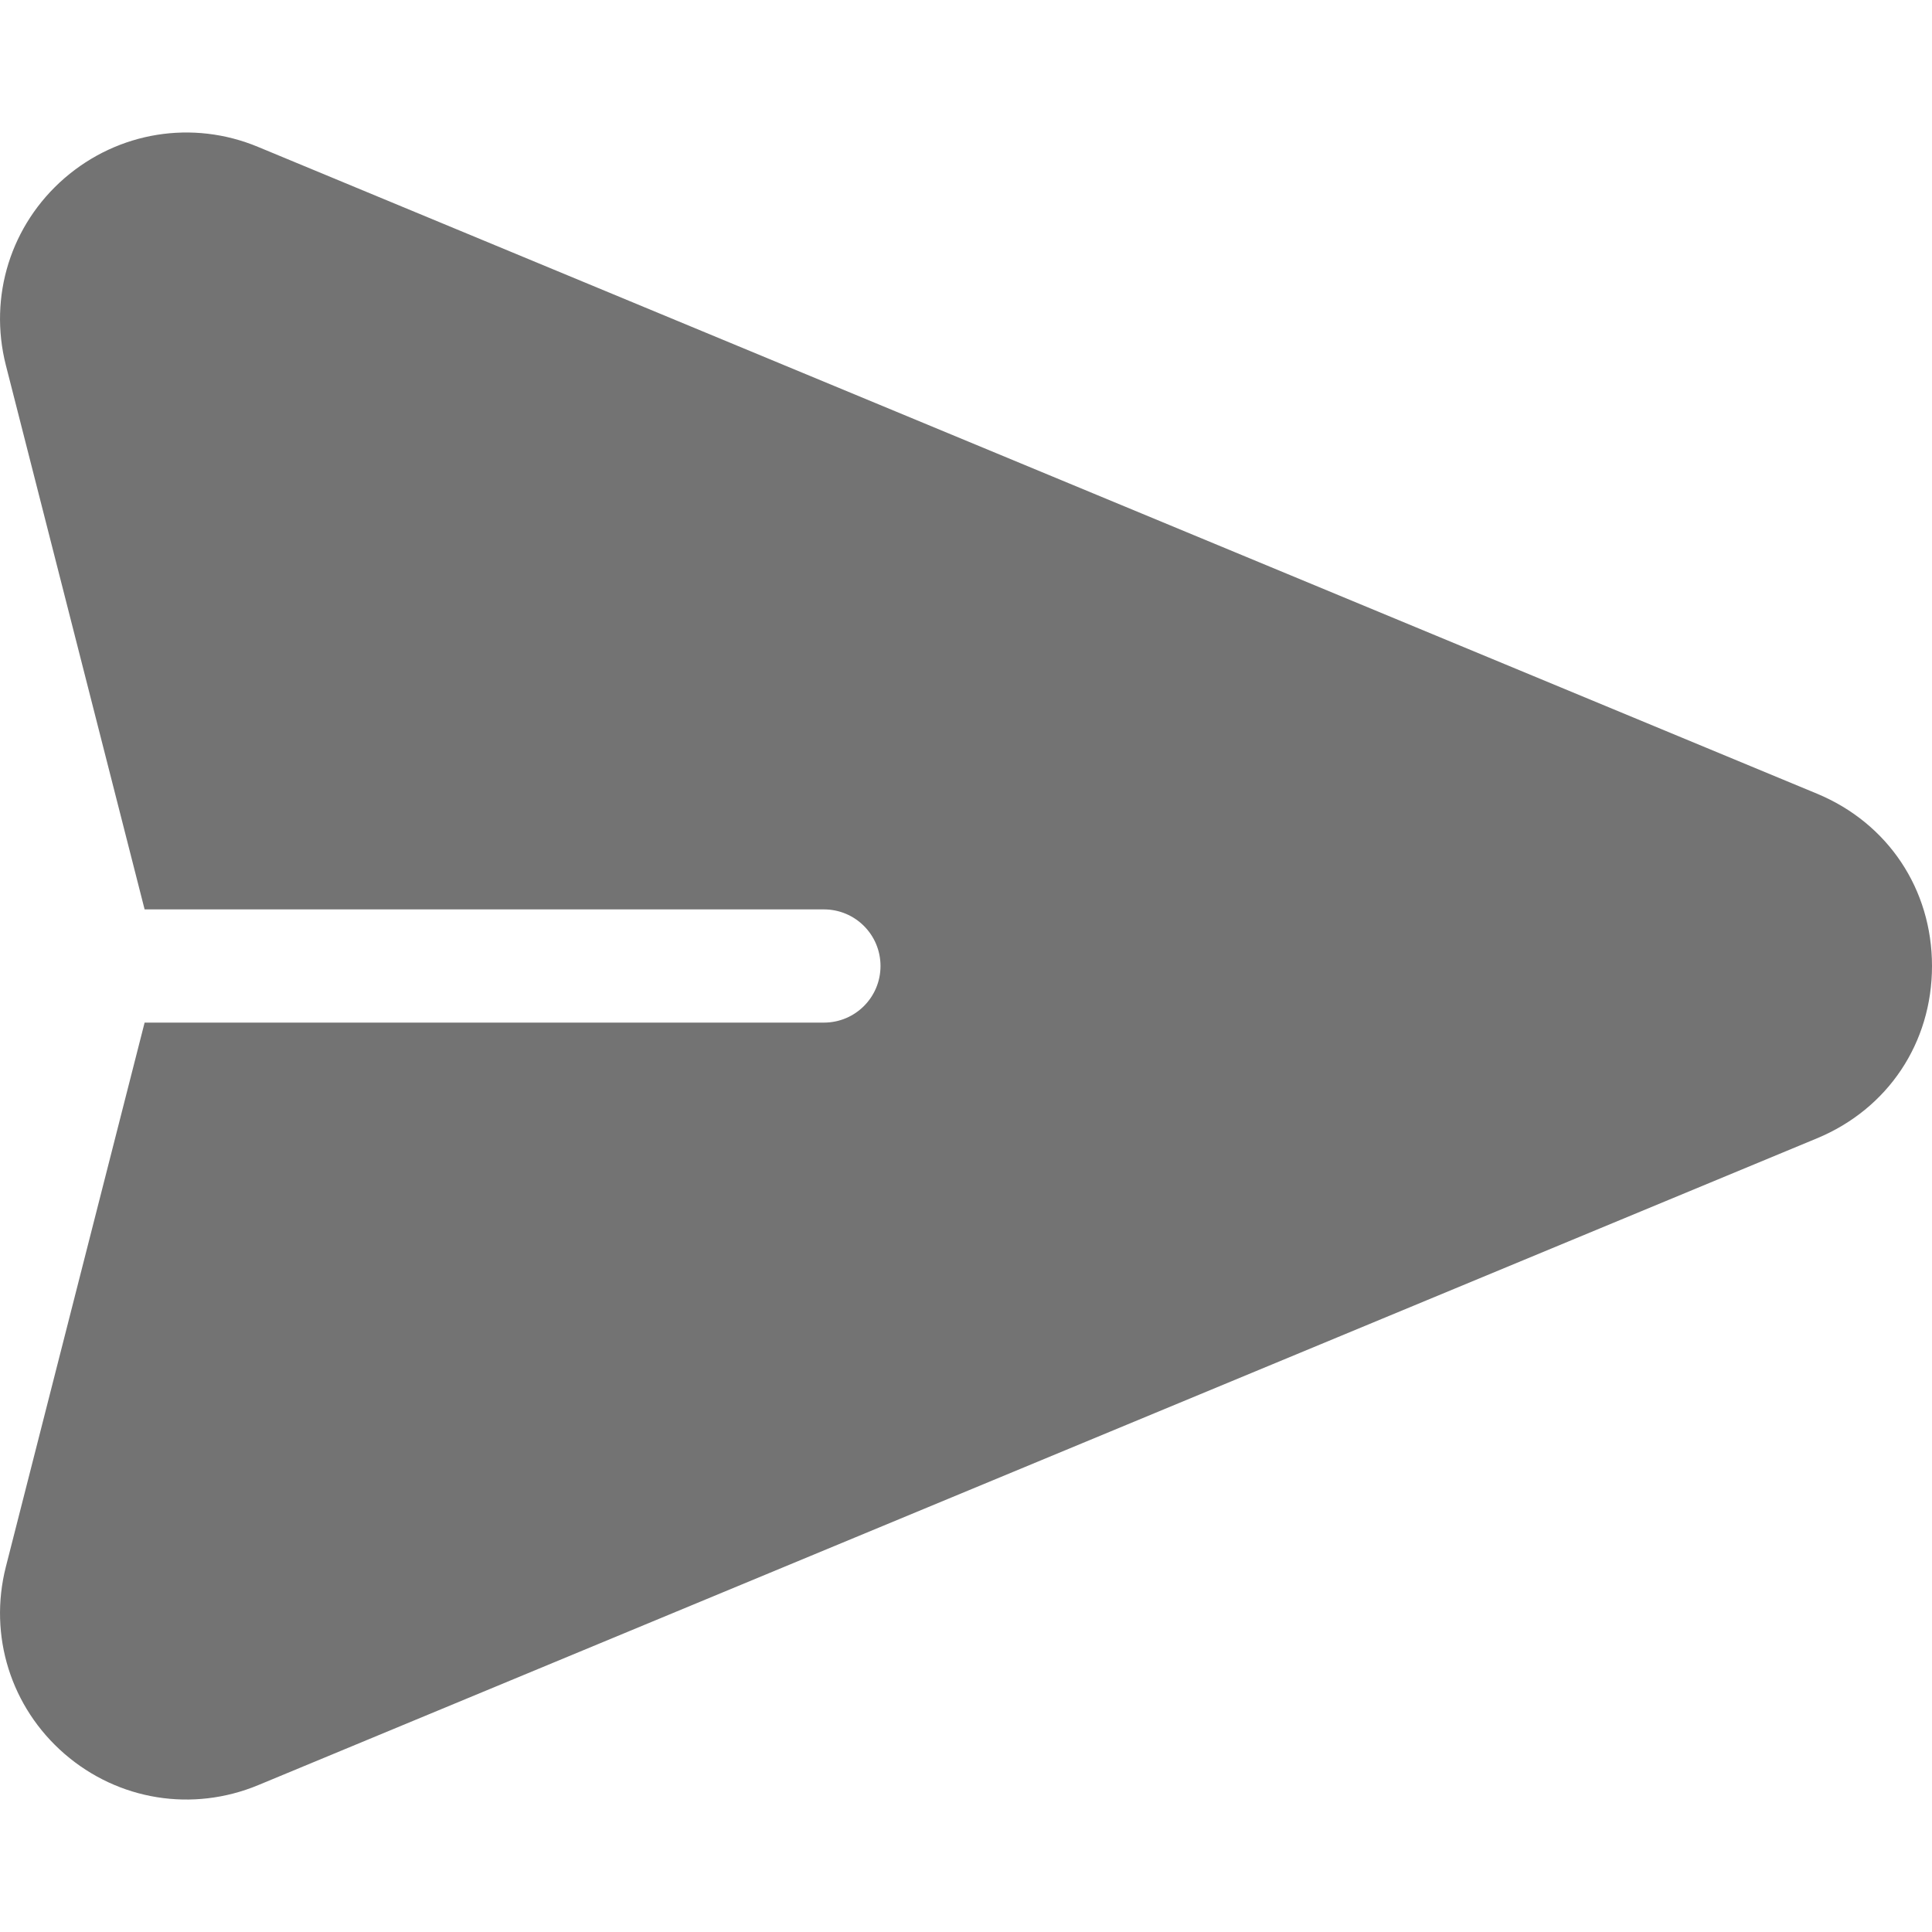 <svg width="20" height="20" viewBox="0 0 20 20" fill="none" xmlns="http://www.w3.org/2000/svg">
<path d="M18.809 8.216L2.672 1.521C1.993 1.238 1.225 1.363 0.668 1.844C0.112 2.326 -0.121 3.068 0.061 3.782L1.497 9.414H8.529C8.853 9.414 9.115 9.676 9.115 10C9.115 10.324 8.853 10.586 8.529 10.586H1.497L0.061 16.218C-0.121 16.932 0.112 17.674 0.668 18.156C1.226 18.639 1.994 18.761 2.672 18.48L18.809 11.784C19.544 11.479 20 10.796 20 10C20 9.205 19.544 8.521 18.809 8.216Z" fill="#737373"/>
</svg>
